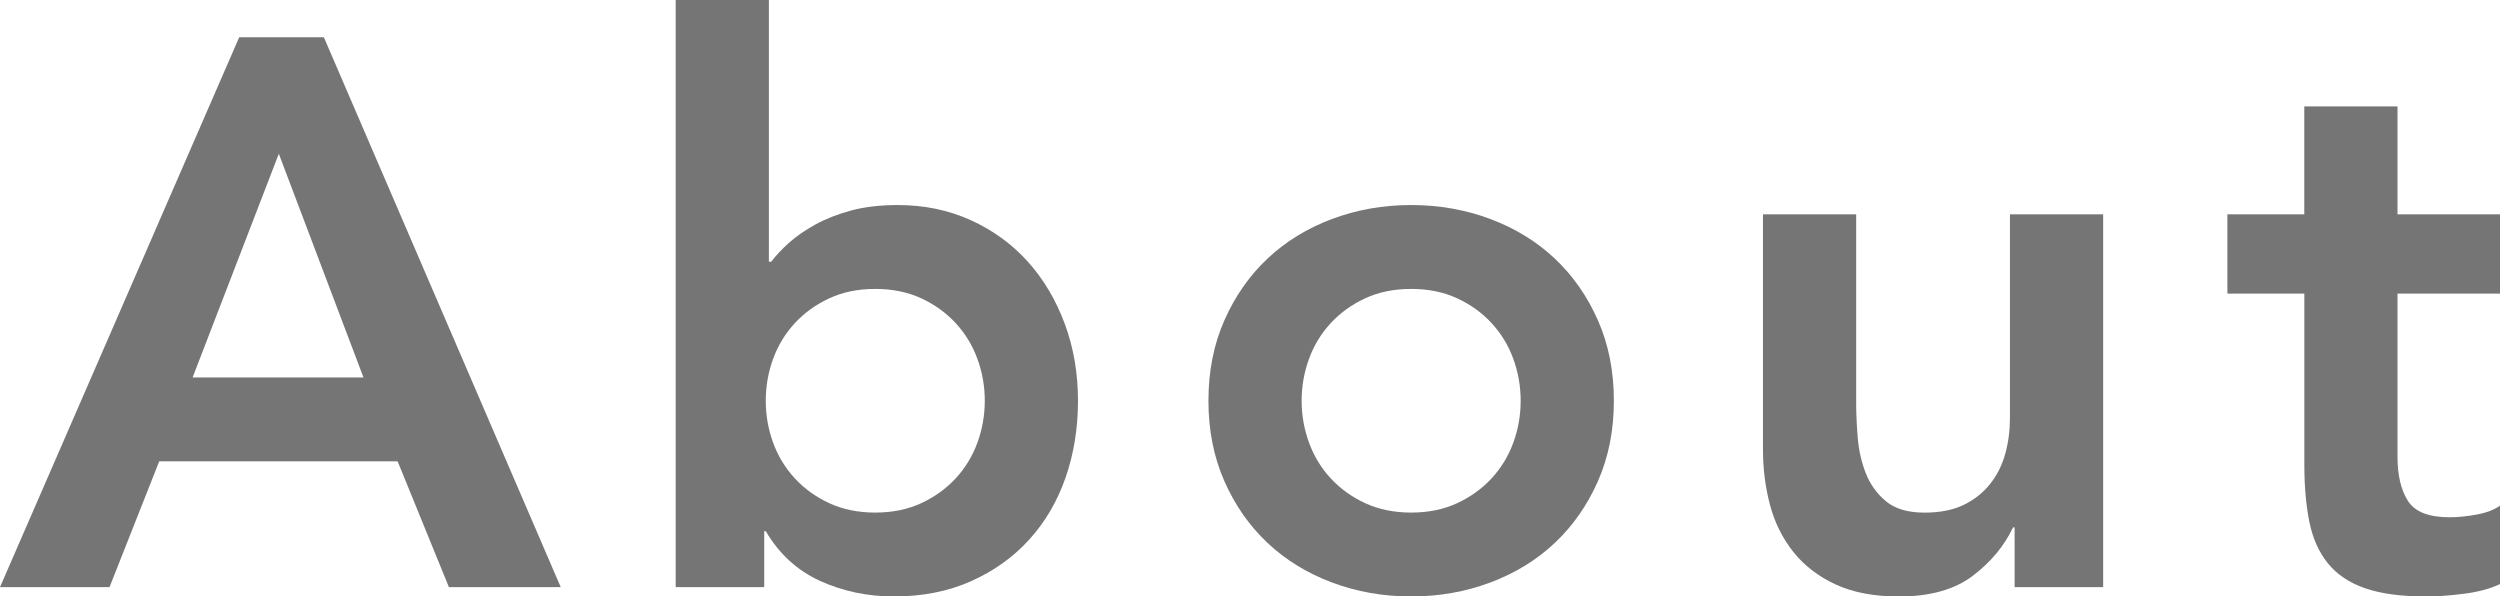 <?xml version="1.0" encoding="utf-8"?>
<!-- Generator: Adobe Illustrator 25.0.1, SVG Export Plug-In . SVG Version: 6.00 Build 0)  -->
<svg version="1.1" id="レイヤー_1" xmlns="http://www.w3.org/2000/svg" xmlns:xlink="http://www.w3.org/1999/xlink" x="0px"
	 y="0px" width="99.215px" height="23.671px" viewBox="0 0 99.215 23.671"
	 style="enable-background:new 0 0 99.215 23.671;" xml:space="preserve">
<style type="text/css">
	.st0{fill:#757575;}
</style>
<g>
	<g>
		<g>
			<path class="st0" d="M9.493,1.479h3.36l9.4,21.822h-4.438l-2.035-4.993H6.319
				l-1.973,4.993H0L9.493,1.479z M14.425,14.979l-3.36-8.877l-3.421,8.877H14.425z"/>
			<path class="st0" d="M26.815,0h3.699v10.387h0.093c0.185-0.246,0.421-0.498,0.708-0.755
				c0.288-0.257,0.637-0.498,1.048-0.724c0.411-0.226,0.883-0.411,1.417-0.555
				c0.534-0.144,1.151-0.216,1.85-0.216c1.048,0,2.014,0.2,2.897,0.601
				s1.639,0.951,2.266,1.649c0.626,0.699,1.114,1.521,1.464,2.466
				c0.35,0.945,0.524,1.963,0.524,3.051c0,1.089-0.165,2.107-0.493,3.051
				c-0.329,0.945-0.812,1.767-1.449,2.466c-0.637,0.699-1.408,1.248-2.312,1.649
				c-0.904,0.401-1.921,0.601-3.051,0.601c-1.048,0-2.024-0.206-2.928-0.616
				s-1.623-1.068-2.157-1.973h-0.062v2.219h-3.514V0z M39.082,15.904
				c0-0.575-0.098-1.13-0.293-1.664c-0.195-0.534-0.483-1.006-0.863-1.418
				c-0.381-0.411-0.838-0.74-1.372-0.986c-0.535-0.247-1.141-0.37-1.819-0.37
				c-0.678,0-1.284,0.123-1.818,0.37c-0.535,0.247-0.992,0.575-1.372,0.986
				c-0.38,0.411-0.668,0.884-0.863,1.418c-0.195,0.535-0.292,1.089-0.292,1.664
				c0,0.576,0.097,1.13,0.292,1.664c0.195,0.535,0.483,1.007,0.863,1.418
				c0.38,0.411,0.837,0.74,1.372,0.986c0.534,0.246,1.141,0.37,1.818,0.37
				c0.678,0,1.284-0.123,1.819-0.37c0.534-0.247,0.991-0.575,1.372-0.986
				c0.38-0.411,0.667-0.883,0.863-1.418
				C38.984,17.035,39.082,16.48,39.082,15.904z"/>
			<path class="st0" d="M47.958,15.904c0-1.171,0.21-2.235,0.632-3.19
				s0.991-1.772,1.711-2.45c0.719-0.678,1.572-1.202,2.558-1.572
				s2.034-0.555,3.144-0.555c1.109,0,2.157,0.185,3.144,0.555
				s1.839,0.894,2.559,1.572c0.719,0.678,1.289,1.495,1.71,2.45
				c0.421,0.955,0.632,2.019,0.632,3.19s-0.211,2.235-0.632,3.19
				c-0.421,0.956-0.992,1.772-1.71,2.45c-0.72,0.678-1.572,1.202-2.559,1.572
				s-2.034,0.555-3.144,0.555c-1.11,0-2.158-0.185-3.144-0.555
				s-1.839-0.894-2.558-1.572c-0.72-0.678-1.29-1.495-1.711-2.45
				C48.169,18.139,47.958,17.075,47.958,15.904z M51.657,15.904
				c0,0.576,0.098,1.13,0.293,1.664c0.195,0.535,0.482,1.007,0.863,1.418
				c0.38,0.411,0.837,0.74,1.372,0.986c0.534,0.246,1.141,0.37,1.819,0.37
				c0.678,0,1.284-0.123,1.818-0.37c0.534-0.247,0.991-0.575,1.372-0.986
				c0.38-0.411,0.667-0.883,0.863-1.418c0.195-0.534,0.292-1.089,0.292-1.664
				c0-0.575-0.098-1.13-0.292-1.664c-0.196-0.534-0.483-1.006-0.863-1.418
				c-0.38-0.411-0.837-0.74-1.372-0.986c-0.535-0.247-1.141-0.37-1.818-0.37
				c-0.678,0-1.285,0.123-1.819,0.37s-0.991,0.575-1.372,0.986
				c-0.38,0.411-0.668,0.884-0.863,1.418
				C51.755,14.774,51.657,15.329,51.657,15.904z"/>
			<path class="st0" d="M83.466,23.302h-3.514v-2.373h-0.062
				c-0.35,0.74-0.884,1.382-1.603,1.926c-0.72,0.544-1.695,0.817-2.928,0.817
				c-0.986,0-1.824-0.159-2.512-0.478s-1.248-0.75-1.68-1.295
				c-0.431-0.544-0.74-1.166-0.924-1.865c-0.185-0.698-0.278-1.428-0.278-2.188
				V8.507h3.699v7.49c0,0.411,0.021,0.868,0.062,1.372
				c0.041,0.504,0.148,0.976,0.323,1.418c0.174,0.442,0.442,0.812,0.802,1.11
				c0.359,0.298,0.868,0.447,1.525,0.447c0.617,0,1.135-0.103,1.557-0.308
				c0.421-0.205,0.771-0.483,1.048-0.832c0.277-0.349,0.478-0.75,0.601-1.202
				c0.124-0.452,0.185-0.925,0.185-1.418V8.507h3.699V23.302z"/>
			<path class="st0" d="M88.396,11.651V8.507h3.052V4.223h3.699v4.284h4.068v3.144h-4.068
				v6.473c0,0.74,0.139,1.325,0.416,1.757s0.827,0.647,1.649,0.647
				c0.329,0,0.688-0.036,1.079-0.108c0.39-0.072,0.698-0.19,0.925-0.354v3.113
				c-0.391,0.185-0.868,0.313-1.433,0.385c-0.565,0.072-1.063,0.108-1.495,0.108
				c-0.986,0-1.793-0.108-2.419-0.324c-0.627-0.216-1.12-0.544-1.479-0.986
				c-0.36-0.442-0.606-0.991-0.74-1.649c-0.134-0.657-0.2-1.418-0.2-2.281
				v-6.781H88.396z"/>
		</g>
	</g>
</g>
</svg>
